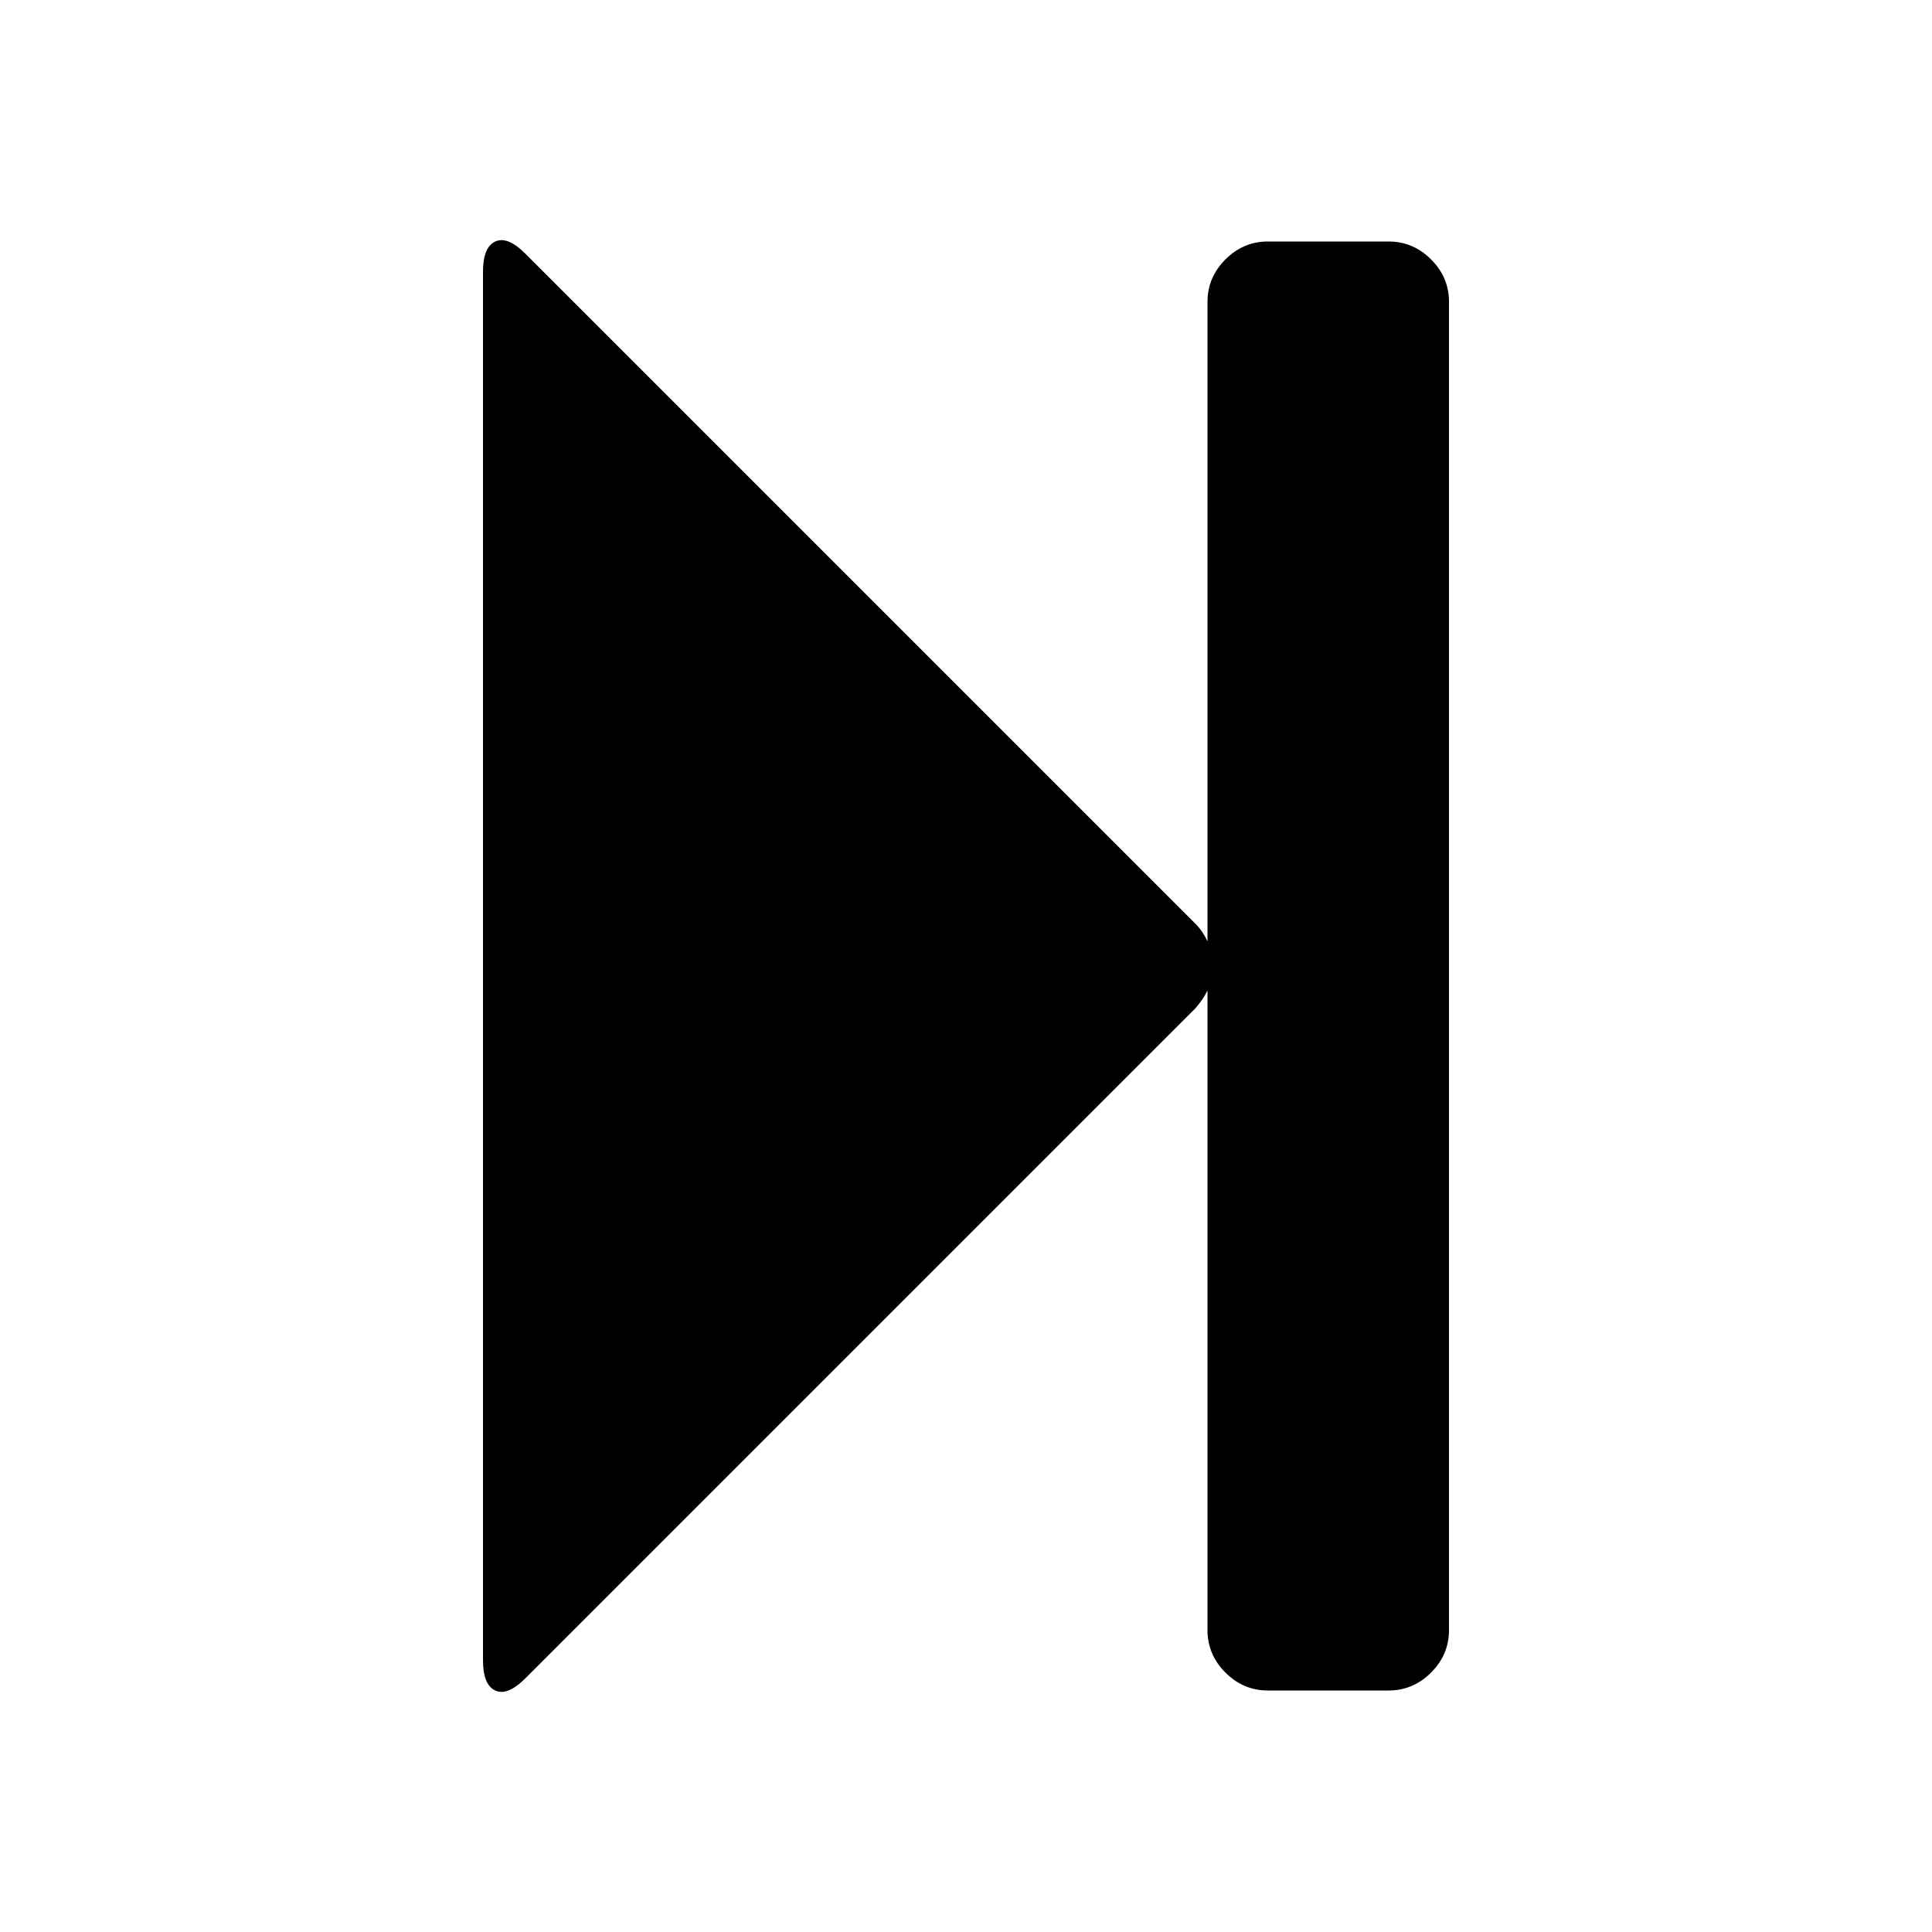 <svg width="2048" height="2048" viewBox="0 0 2048 2048" xmlns="http://www.w3.org/2000/svg"><path d="M557 1779q-19 19-32 13t-13-32v-1472q0-26 13-32t32 13l710 710q8 8 13 19v-678q0-26 19-45t45-19h128q26 0 45 19t19 45v1408q0 26-19 45t-45 19h-128q-26 0-45-19t-19-45v-678q-5 10-13 19z"/></svg>